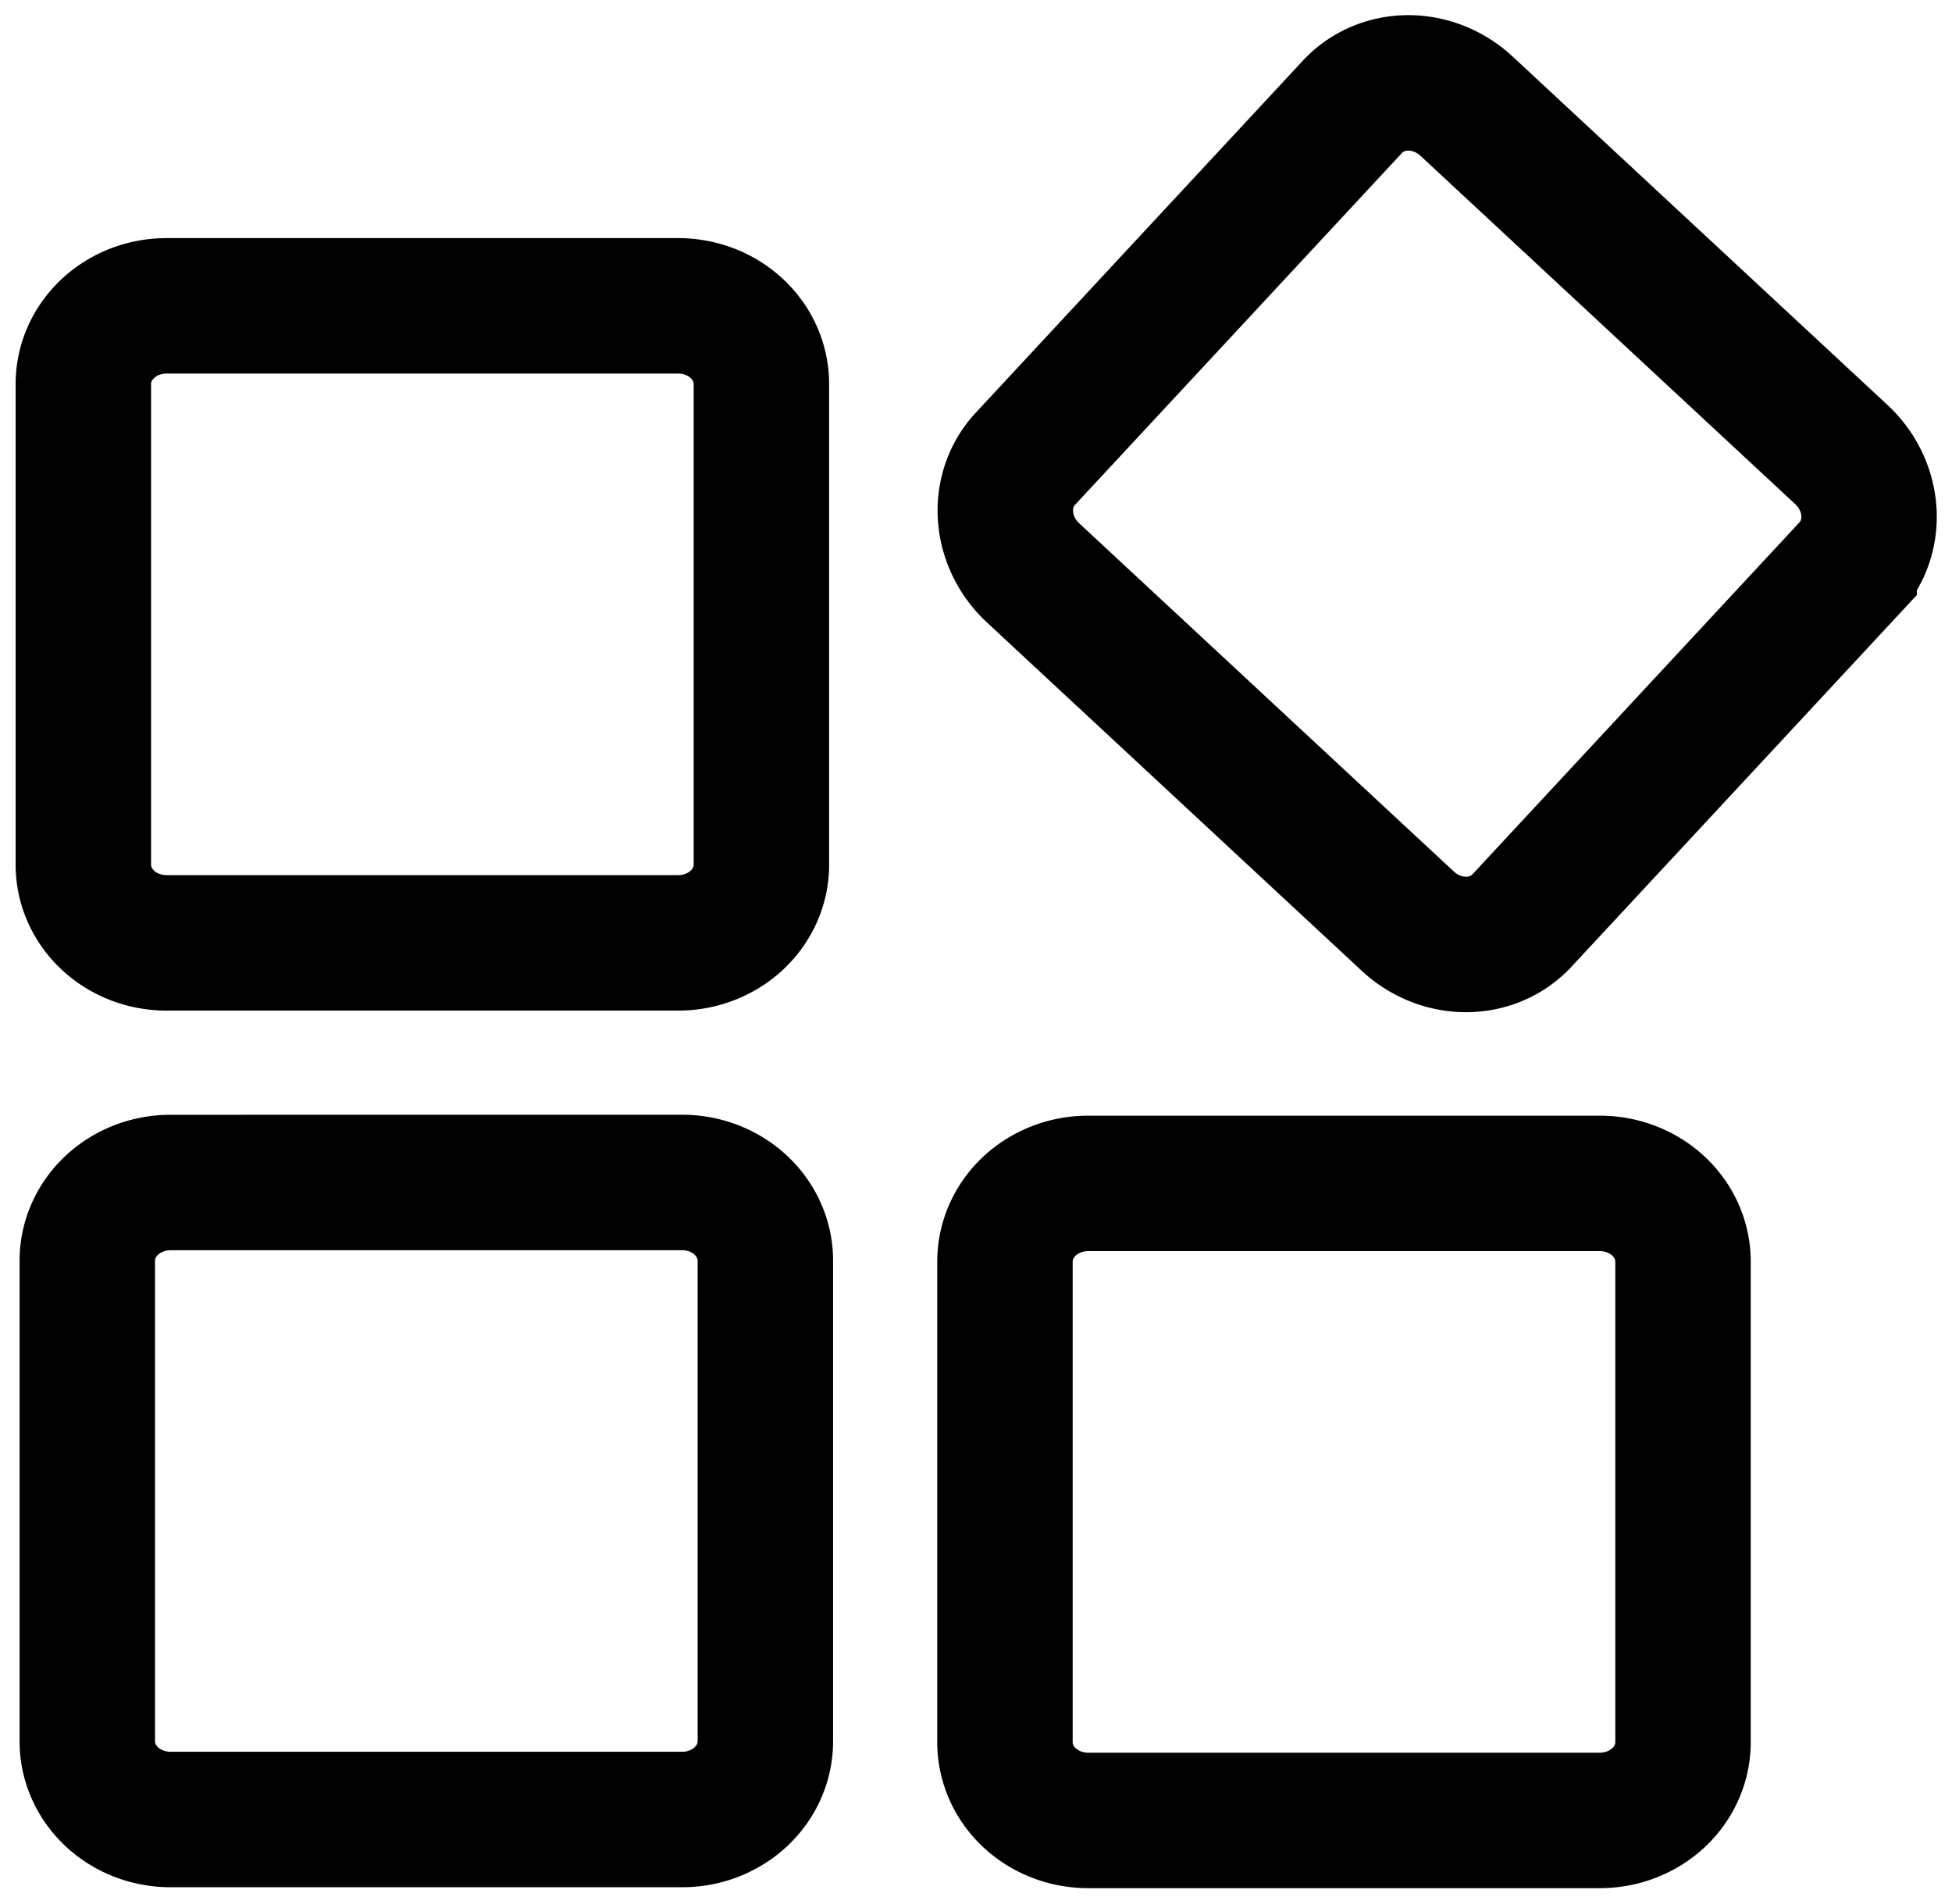 <?xml version="1.0" encoding="UTF-8" standalone="no"?>
<svg
   id="Layer_1"
   data-name="Layer 1"
   viewBox="0 0 46.844 45.676"
   version="1.1"
   sodipodi:docname="apps.svg"
   inkscape:version="1.2.2 (b0a8486541, 2022-12-01)"
   inkscape:export-filename="/home/dlyon/Downloads/Apps.png"
   inkscape:export-xdpi="96"
   inkscape:export-ydpi="96"
   width="46.844"
   height="45.676"
   xmlns:inkscape="http://www.inkscape.org/namespaces/inkscape"
   xmlns:sodipodi="http://sodipodi.sourceforge.net/DTD/sodipodi-0.dtd"
   xmlns="http://www.w3.org/2000/svg"
   xmlns:svg="http://www.w3.org/2000/svg">
  <sodipodi:namedview
     id="namedview29"
     pagecolor="#ffffff"
     bordercolor="#666666"
     borderopacity="1.0"
     inkscape:pageshadow="2"
     inkscape:pageopacity="0.0"
     inkscape:pagecheckerboard="0"
     showgrid="false"
     inkscape:zoom="8.2307229"
     inkscape:cx="40.82266"
     inkscape:cy="32.135695"
     inkscape:window-width="1920"
     inkscape:window-height="940"
     inkscape:window-x="1920"
     inkscape:window-y="32"
     inkscape:window-maximized="1"
     inkscape:current-layer="Layer_1"
     inkscape:showpageshadow="2"
     inkscape:deskcolor="#d1d1d1" />
  <defs
     id="defs4">
    <style
       id="style2">.cls-1{fill:none;}.cls-2{fill:#7f67ad;}</style>
  </defs>
  <path
     id="path12"
     class="cls-2"
     d="M 4.091,28.372 A 1.995,1.875 0 0 0 2.095,30.246 V 41.78 a 1.995,1.875 0 0 0 1.999,1.875 h 4.829 1.803 5.646 a 1.995,1.875 0 0 0 1.995,-1.875 V 30.246 a 1.995,1.875 0 0 0 -1.995,-1.875 h -5.646 -1.803 z"
     style="fill:none;fill-opacity:1;stroke:#000000;stroke-width:3.25;stroke-dasharray:none" />
  <path
     id="path12-3"
     class="cls-2"
     d="M 3.995,7.338 A 1.995,1.875 0 0 0 2,9.213 V 20.747 a 1.995,1.875 0 0 0 1.999,1.875 h 4.829 1.803 5.646 a 1.995,1.875 0 0 0 1.995,-1.875 V 9.213 a 1.995,1.875 0 0 0 -1.995,-1.875 H 10.63 8.828 Z"
     style="fill:none;fill-opacity:1;stroke:#000000;stroke-width:3.25;stroke-dasharray:none" />
  <path
     id="path12-4"
     class="cls-2"
     d="m 26.112,28.393 a 1.995,1.875 0 0 0 -1.995,1.875 v 11.534 a 1.995,1.875 0 0 0 1.999,1.875 h 4.829 1.803 5.646 a 1.995,1.875 0 0 0 1.995,-1.875 V 30.268 a 1.995,1.875 0 0 0 -1.995,-1.875 h -5.646 -1.803 z"
     style="fill:none;fill-opacity:1;stroke:#000000;stroke-width:3.25;stroke-dasharray:none" />
  <path
     id="path12-30"
     class="cls-2"
     d="m 35.194,2.547 a 1.995,1.875 42.903 0 0 -2.738,0.015 l -7.852,8.449 a 1.995,1.875 42.903 0 0 0.188,2.734 l 3.537,3.287 1.32,1.227 4.136,3.843 a 1.995,1.875 42.903 0 0 2.738,-0.015 l 7.852,-8.449 a 1.995,1.875 42.903 0 0 -0.185,-2.731 l -4.136,-3.843 -1.32,-1.227 z"
     style="fill:none;fill-opacity:1;stroke:#000000;stroke-width:3.25;stroke-dasharray:none" />
</svg>
